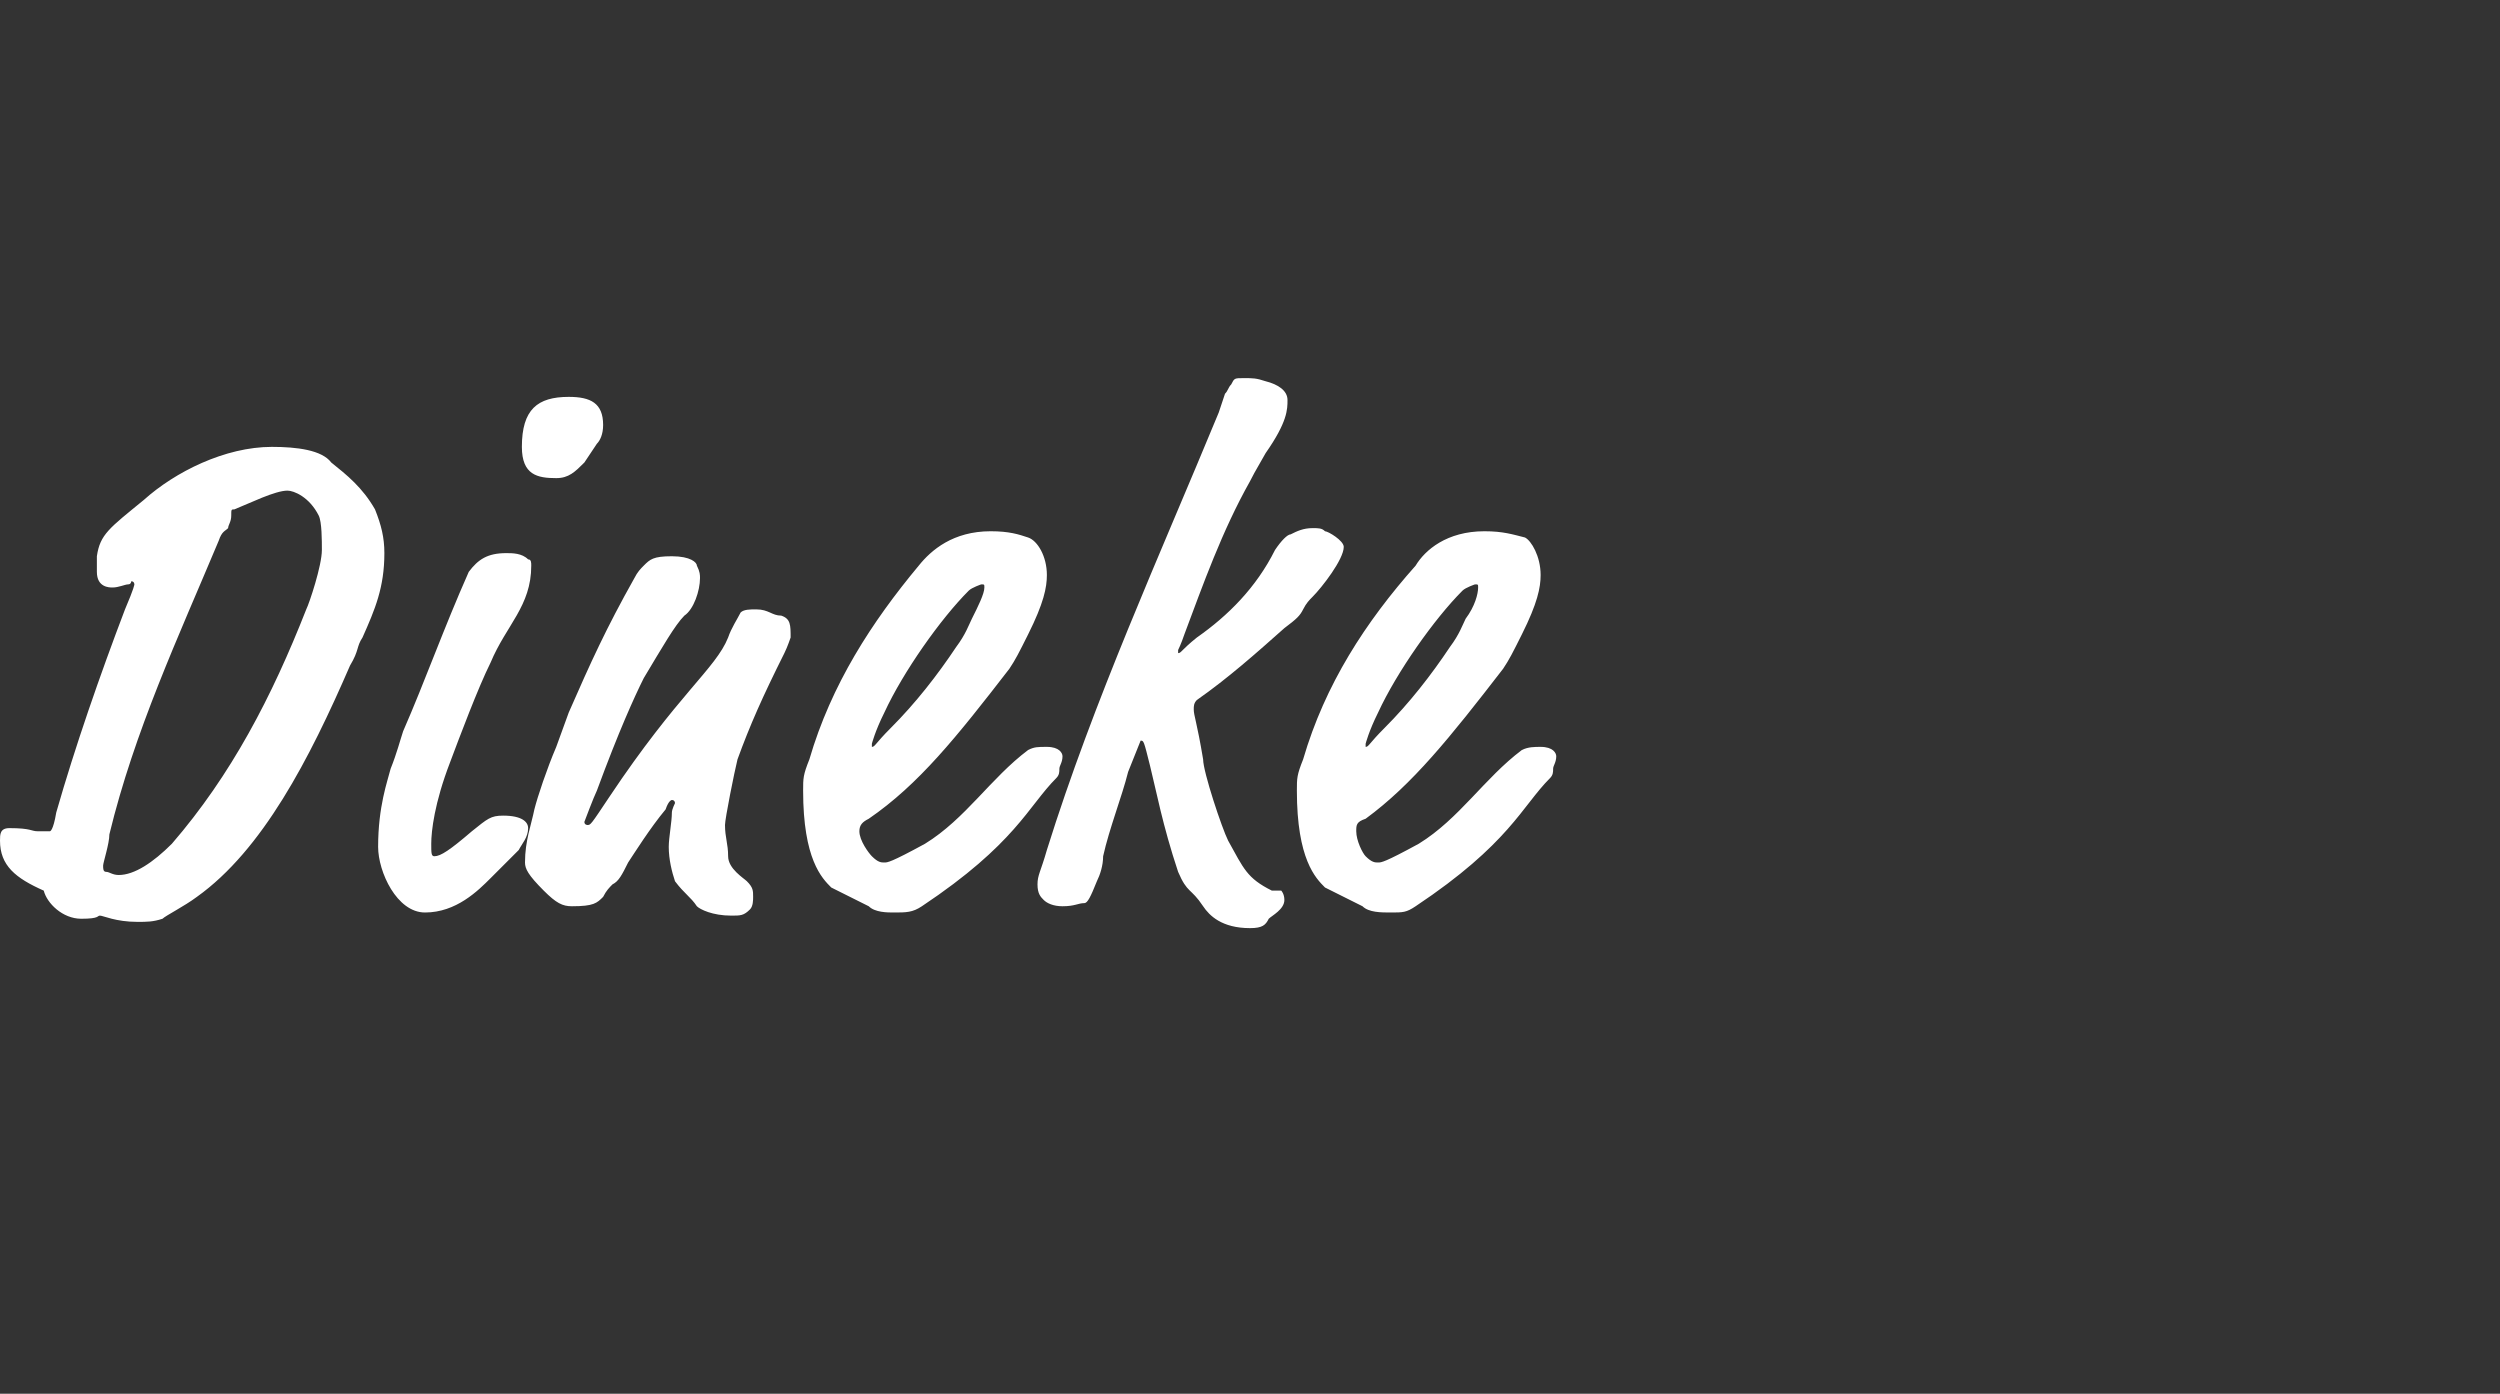 <?xml version="1.0" standalone="no"?><!DOCTYPE svg PUBLIC "-//W3C//DTD SVG 1.1//EN" "http://www.w3.org/Graphics/SVG/1.1/DTD/svg11.dtd"><svg xmlns="http://www.w3.org/2000/svg" version="1.1" width="80px" height="44.6px" viewBox="0 -1 80 44.6" style="top:-1px"><rect x="0" y="-1" width="80" height="44.6" fill="#333333" stroke="none"/>  <desc>Dineke</desc>  <defs/>  <g id="Polygon99132">    <path d="M 4 18.5 C 4.3 17.8 4.3 17.7 4.3 17.7 C 4.3 17.7 4.3 17.6 4.2 17.6 C 4.2 17.6 4.2 17.7 4.1 17.7 C 4 17.7 3.8 17.8 3.6 17.8 C 3.5 17.8 3.1 17.8 3.1 17.3 C 3.1 17.2 3.1 17.1 3.1 16.8 C 3.2 16.1 3.5 15.9 4.6 15 C 5.6 14.1 7.2 13.3 8.7 13.3 C 9.5 13.3 10.3 13.4 10.6 13.8 C 11.1 14.2 11.6 14.6 12 15.3 C 12.2 15.8 12.3 16.2 12.3 16.7 C 12.3 17.8 12 18.5 11.6 19.4 C 11.4 19.7 11.5 19.8 11.2 20.3 C 9.9 23.3 8.4 26.2 6.3 27.7 C 5.9 28 5.3 28.3 5.2 28.4 C 4.9 28.5 4.7 28.5 4.4 28.5 C 3.7 28.5 3.3 28.3 3.2 28.3 C 3.1 28.3 3.2 28.4 2.6 28.4 C 2 28.4 1.5 27.9 1.4 27.5 C 0.5 27.1 0 26.7 0 25.9 C 0 25.7 0 25.5 0.3 25.5 C 1 25.5 1 25.6 1.2 25.6 C 1.6 25.6 1.5 25.6 1.6 25.6 C 1.6 25.6 1.7 25.6 1.8 25 C 2.4 22.9 3.2 20.6 4 18.5 Z M 7.5 15.3 C 7.4 15.3 7.4 15.3 7.4 15.5 C 7.4 15.7 7.3 15.8 7.3 15.9 C 7.2 16 7.1 16 7 16.3 C 5.7 19.4 4.3 22.4 3.5 25.7 C 3.5 26 3.3 26.6 3.3 26.7 C 3.3 26.8 3.3 26.9 3.4 26.9 C 3.5 26.9 3.6 27 3.8 27 C 4.3 27 4.9 26.6 5.5 26 C 7.4 23.8 8.7 21.3 9.8 18.5 C 9.9 18.3 10.3 17.1 10.3 16.6 C 10.3 16.3 10.3 15.7 10.2 15.5 C 9.9 14.9 9.4 14.7 9.2 14.7 C 8.8 14.7 8 15.1 7.5 15.3 Z M 15.1 25.6 C 15.6 25.2 15.7 25.1 16.1 25.1 C 16.7 25.1 16.9 25.3 16.9 25.5 C 16.9 25.8 16.7 26 16.6 26.2 C 16.6 26.2 15.7 27.1 15.7 27.1 C 15.3 27.5 14.6 28.2 13.6 28.2 C 12.7 28.2 12.1 26.9 12.1 26.1 C 12.1 24.8 12.4 24 12.5 23.6 C 12.7 23.1 12.8 22.7 12.9 22.4 C 13.6 20.8 14.2 19.1 15 17.3 C 15.3 16.9 15.6 16.7 16.2 16.7 C 16.4 16.7 16.7 16.7 16.9 16.9 C 17 16.9 17 17 17 17.1 C 17 18.4 16.2 19 15.7 20.2 C 15.3 21 14.7 22.6 14.4 23.4 C 13.9 24.7 13.8 25.6 13.8 26 C 13.8 26.3 13.8 26.4 13.9 26.4 C 14.1 26.4 14.4 26.2 15.1 25.6 Z M 19.1 13.2 C 19.1 13.2 18.7 13.8 18.7 13.8 C 18.4 14.1 18.2 14.3 17.8 14.3 C 17.2 14.3 16.7 14.2 16.7 13.3 C 16.7 12.1 17.2 11.7 18.2 11.7 C 18.9 11.7 19.3 11.9 19.3 12.6 C 19.3 12.9 19.2 13.1 19.1 13.2 Z M 20.1 26.6 C 19.9 27 19.8 27.2 19.6 27.3 C 19.5 27.4 19.4 27.5 19.3 27.7 C 19.1 27.9 19 28 18.3 28 C 18 28 17.8 27.9 17.4 27.5 C 16.9 27 16.8 26.8 16.8 26.6 C 16.8 25.9 17 25.4 17.1 24.9 C 17.2 24.5 17.5 23.6 17.8 22.9 C 17.8 22.9 18.2 21.8 18.2 21.8 C 18.9 20.2 19.4 19.1 20.3 17.5 C 20.4 17.3 20.5 17.2 20.6 17.1 C 20.8 16.9 20.9 16.8 21.5 16.8 C 22.1 16.8 22.3 17 22.3 17.1 C 22.4 17.3 22.4 17.4 22.4 17.5 C 22.4 17.9 22.2 18.5 21.9 18.7 C 21.6 19 21.2 19.7 20.6 20.7 C 20.3 21.3 19.8 22.4 19.1 24.3 C 19 24.5 18.7 25.3 18.7 25.3 C 18.7 25.4 18.8 25.4 18.8 25.4 C 18.9 25.4 18.9 25.4 19.5 24.5 C 21.7 21.2 22.9 20.4 23.3 19.4 C 23.4 19.1 23.6 18.8 23.7 18.6 C 23.8 18.5 24 18.5 24.2 18.5 C 24.6 18.5 24.7 18.7 25 18.7 C 25.3 18.8 25.3 19 25.3 19.4 C 25.3 19.4 25.2 19.7 25.1 19.9 C 24.4 21.3 24 22.2 23.6 23.3 C 23.5 23.7 23.2 25.2 23.2 25.4 C 23.2 25.8 23.3 26 23.3 26.4 C 23.3 26.8 23.8 27.1 23.9 27.2 C 24.1 27.4 24.1 27.5 24.1 27.7 C 24.1 27.8 24.1 28 24 28.1 C 23.8 28.3 23.7 28.3 23.4 28.3 C 22.8 28.3 22.4 28.1 22.3 28 C 22.1 27.7 21.9 27.6 21.6 27.2 C 21.5 26.9 21.4 26.5 21.4 26.1 C 21.4 25.8 21.5 25.3 21.5 25 C 21.5 24.9 21.6 24.7 21.6 24.7 C 21.6 24.7 21.6 24.6 21.5 24.6 C 21.5 24.6 21.4 24.6 21.3 24.9 C 20.8 25.5 20.3 26.3 20.1 26.6 Z M 29.6 26 C 30.9 25.2 31.7 23.9 32.9 23 C 33.1 22.9 33.2 22.9 33.5 22.9 C 33.9 22.9 34 23.1 34 23.2 C 34 23.4 33.9 23.5 33.9 23.6 C 33.9 23.7 33.9 23.8 33.8 23.9 C 32.9 24.8 32.5 26 29.5 28 C 29.2 28.2 29 28.2 28.6 28.2 C 28.4 28.2 28 28.2 27.8 28 C 27.4 27.8 26.8 27.5 26.6 27.4 C 26.3 27.1 25.7 26.5 25.7 24.3 C 25.7 23.9 25.7 23.8 25.9 23.3 C 26.6 20.9 27.9 18.9 29.4 17.1 C 29.8 16.6 30.5 16 31.7 16 C 32.3 16 32.6 16.1 32.9 16.2 C 33.2 16.3 33.5 16.8 33.5 17.4 C 33.5 17.8 33.4 18.3 32.9 19.3 C 32.6 19.9 32.5 20.1 32.3 20.4 C 30.6 22.6 29.4 24.1 27.8 25.2 C 27.6 25.3 27.5 25.4 27.5 25.6 C 27.5 25.9 27.8 26.3 27.9 26.4 C 28.1 26.6 28.2 26.6 28.3 26.6 C 28.4 26.6 28.5 26.6 29.6 26 Z M 27.9 22.8 C 27.9 22.9 27.9 22.9 27.9 22.9 C 28 22.9 28 22.8 28.5 22.3 C 29.3 21.5 30 20.6 30.6 19.7 C 30.9 19.3 31 19 31.1 18.8 C 31.3 18.4 31.5 18 31.5 17.8 C 31.5 17.7 31.5 17.7 31.4 17.7 C 31.4 17.7 31.1 17.8 31 17.9 C 30.1 18.8 28.9 20.5 28.3 21.8 C 28 22.4 27.9 22.8 27.9 22.8 Z M 35.3 26.4 C 35.3 26.7 35.2 27 35.1 27.2 C 34.9 27.7 34.8 27.9 34.7 27.9 C 34.5 27.9 34.4 28 34 28 C 33.7 28 33.5 27.9 33.4 27.8 C 33.3 27.7 33.2 27.6 33.2 27.3 C 33.2 27 33.3 26.9 33.5 26.2 C 35 21.4 37.1 16.8 39 12.2 C 39 12.2 39.2 11.6 39.2 11.6 C 39.3 11.5 39.3 11.4 39.4 11.3 C 39.5 11.1 39.5 11.1 39.8 11.1 C 40.1 11.1 40.2 11.1 40.5 11.2 C 40.9 11.3 41.2 11.5 41.2 11.8 C 41.2 12.1 41.2 12.5 40.5 13.5 C 40.1 14.2 40.1 14.2 40 14.4 C 39.1 16 38.5 17.7 37.9 19.3 C 37.8 19.6 37.7 19.8 37.7 19.8 C 37.7 19.9 37.7 19.9 37.7 19.9 C 37.8 19.9 37.8 19.8 38.3 19.4 C 39.3 18.7 40.2 17.8 40.8 16.6 C 41 16.3 41.2 16.1 41.3 16.1 C 41.5 16 41.7 15.9 42 15.9 C 42.2 15.9 42.3 15.9 42.4 16 C 42.5 16 43 16.3 43 16.5 C 43 16.9 42.3 17.8 42 18.1 C 41.9 18.2 41.8 18.3 41.7 18.5 C 41.6 18.7 41.5 18.8 41.1 19.1 C 40.2 19.9 39.3 20.7 38.3 21.4 C 38.2 21.5 38.2 21.6 38.2 21.7 C 38.2 21.9 38.3 22.1 38.5 23.3 C 38.5 23.7 39.1 25.5 39.3 25.9 C 39.8 26.8 39.9 27.1 40.7 27.5 C 40.8 27.5 40.9 27.5 41 27.5 C 41 27.5 41.1 27.6 41.1 27.8 C 41.1 28.1 40.7 28.3 40.6 28.4 C 40.5 28.6 40.4 28.7 40 28.7 C 39.1 28.7 38.7 28.3 38.5 28 C 38.1 27.4 38 27.6 37.7 26.9 C 37.2 25.4 37 24.3 36.8 23.5 C 36.6 22.7 36.6 22.7 36.5 22.7 C 36.5 22.7 36.3 23.2 36.1 23.7 C 35.9 24.5 35.5 25.5 35.3 26.4 Z M 45.4 26 C 46.7 25.2 47.5 23.9 48.7 23 C 48.9 22.9 49.1 22.9 49.3 22.9 C 49.7 22.9 49.8 23.1 49.8 23.2 C 49.8 23.4 49.7 23.5 49.7 23.6 C 49.7 23.7 49.7 23.8 49.6 23.9 C 48.7 24.8 48.3 26 45.3 28 C 45 28.2 44.9 28.2 44.5 28.2 C 44.2 28.2 43.8 28.2 43.6 28 C 43.2 27.8 42.6 27.5 42.4 27.4 C 42.1 27.1 41.5 26.5 41.5 24.3 C 41.5 23.9 41.5 23.8 41.7 23.3 C 42.4 20.9 43.7 18.9 45.3 17.1 C 45.6 16.6 46.3 16 47.5 16 C 48.1 16 48.4 16.1 48.8 16.2 C 49 16.3 49.3 16.8 49.3 17.4 C 49.3 17.8 49.2 18.3 48.7 19.3 C 48.4 19.9 48.3 20.1 48.1 20.4 C 46.4 22.6 45.2 24.1 43.7 25.2 C 43.4 25.3 43.4 25.4 43.4 25.6 C 43.4 25.9 43.6 26.3 43.7 26.4 C 43.9 26.6 44 26.6 44.1 26.6 C 44.2 26.6 44.3 26.6 45.4 26 Z M 43.7 22.8 C 43.7 22.9 43.7 22.9 43.7 22.9 C 43.8 22.9 43.8 22.8 44.3 22.3 C 45.1 21.5 45.8 20.6 46.4 19.7 C 46.7 19.3 46.8 19 46.9 18.8 C 47.2 18.4 47.3 18 47.3 17.8 C 47.3 17.7 47.3 17.7 47.2 17.7 C 47.2 17.7 46.9 17.8 46.8 17.9 C 45.9 18.8 44.7 20.5 44.1 21.8 C 43.8 22.4 43.7 22.8 43.7 22.8 Z " stroke="none" fill="#fff"/>  </g></svg>